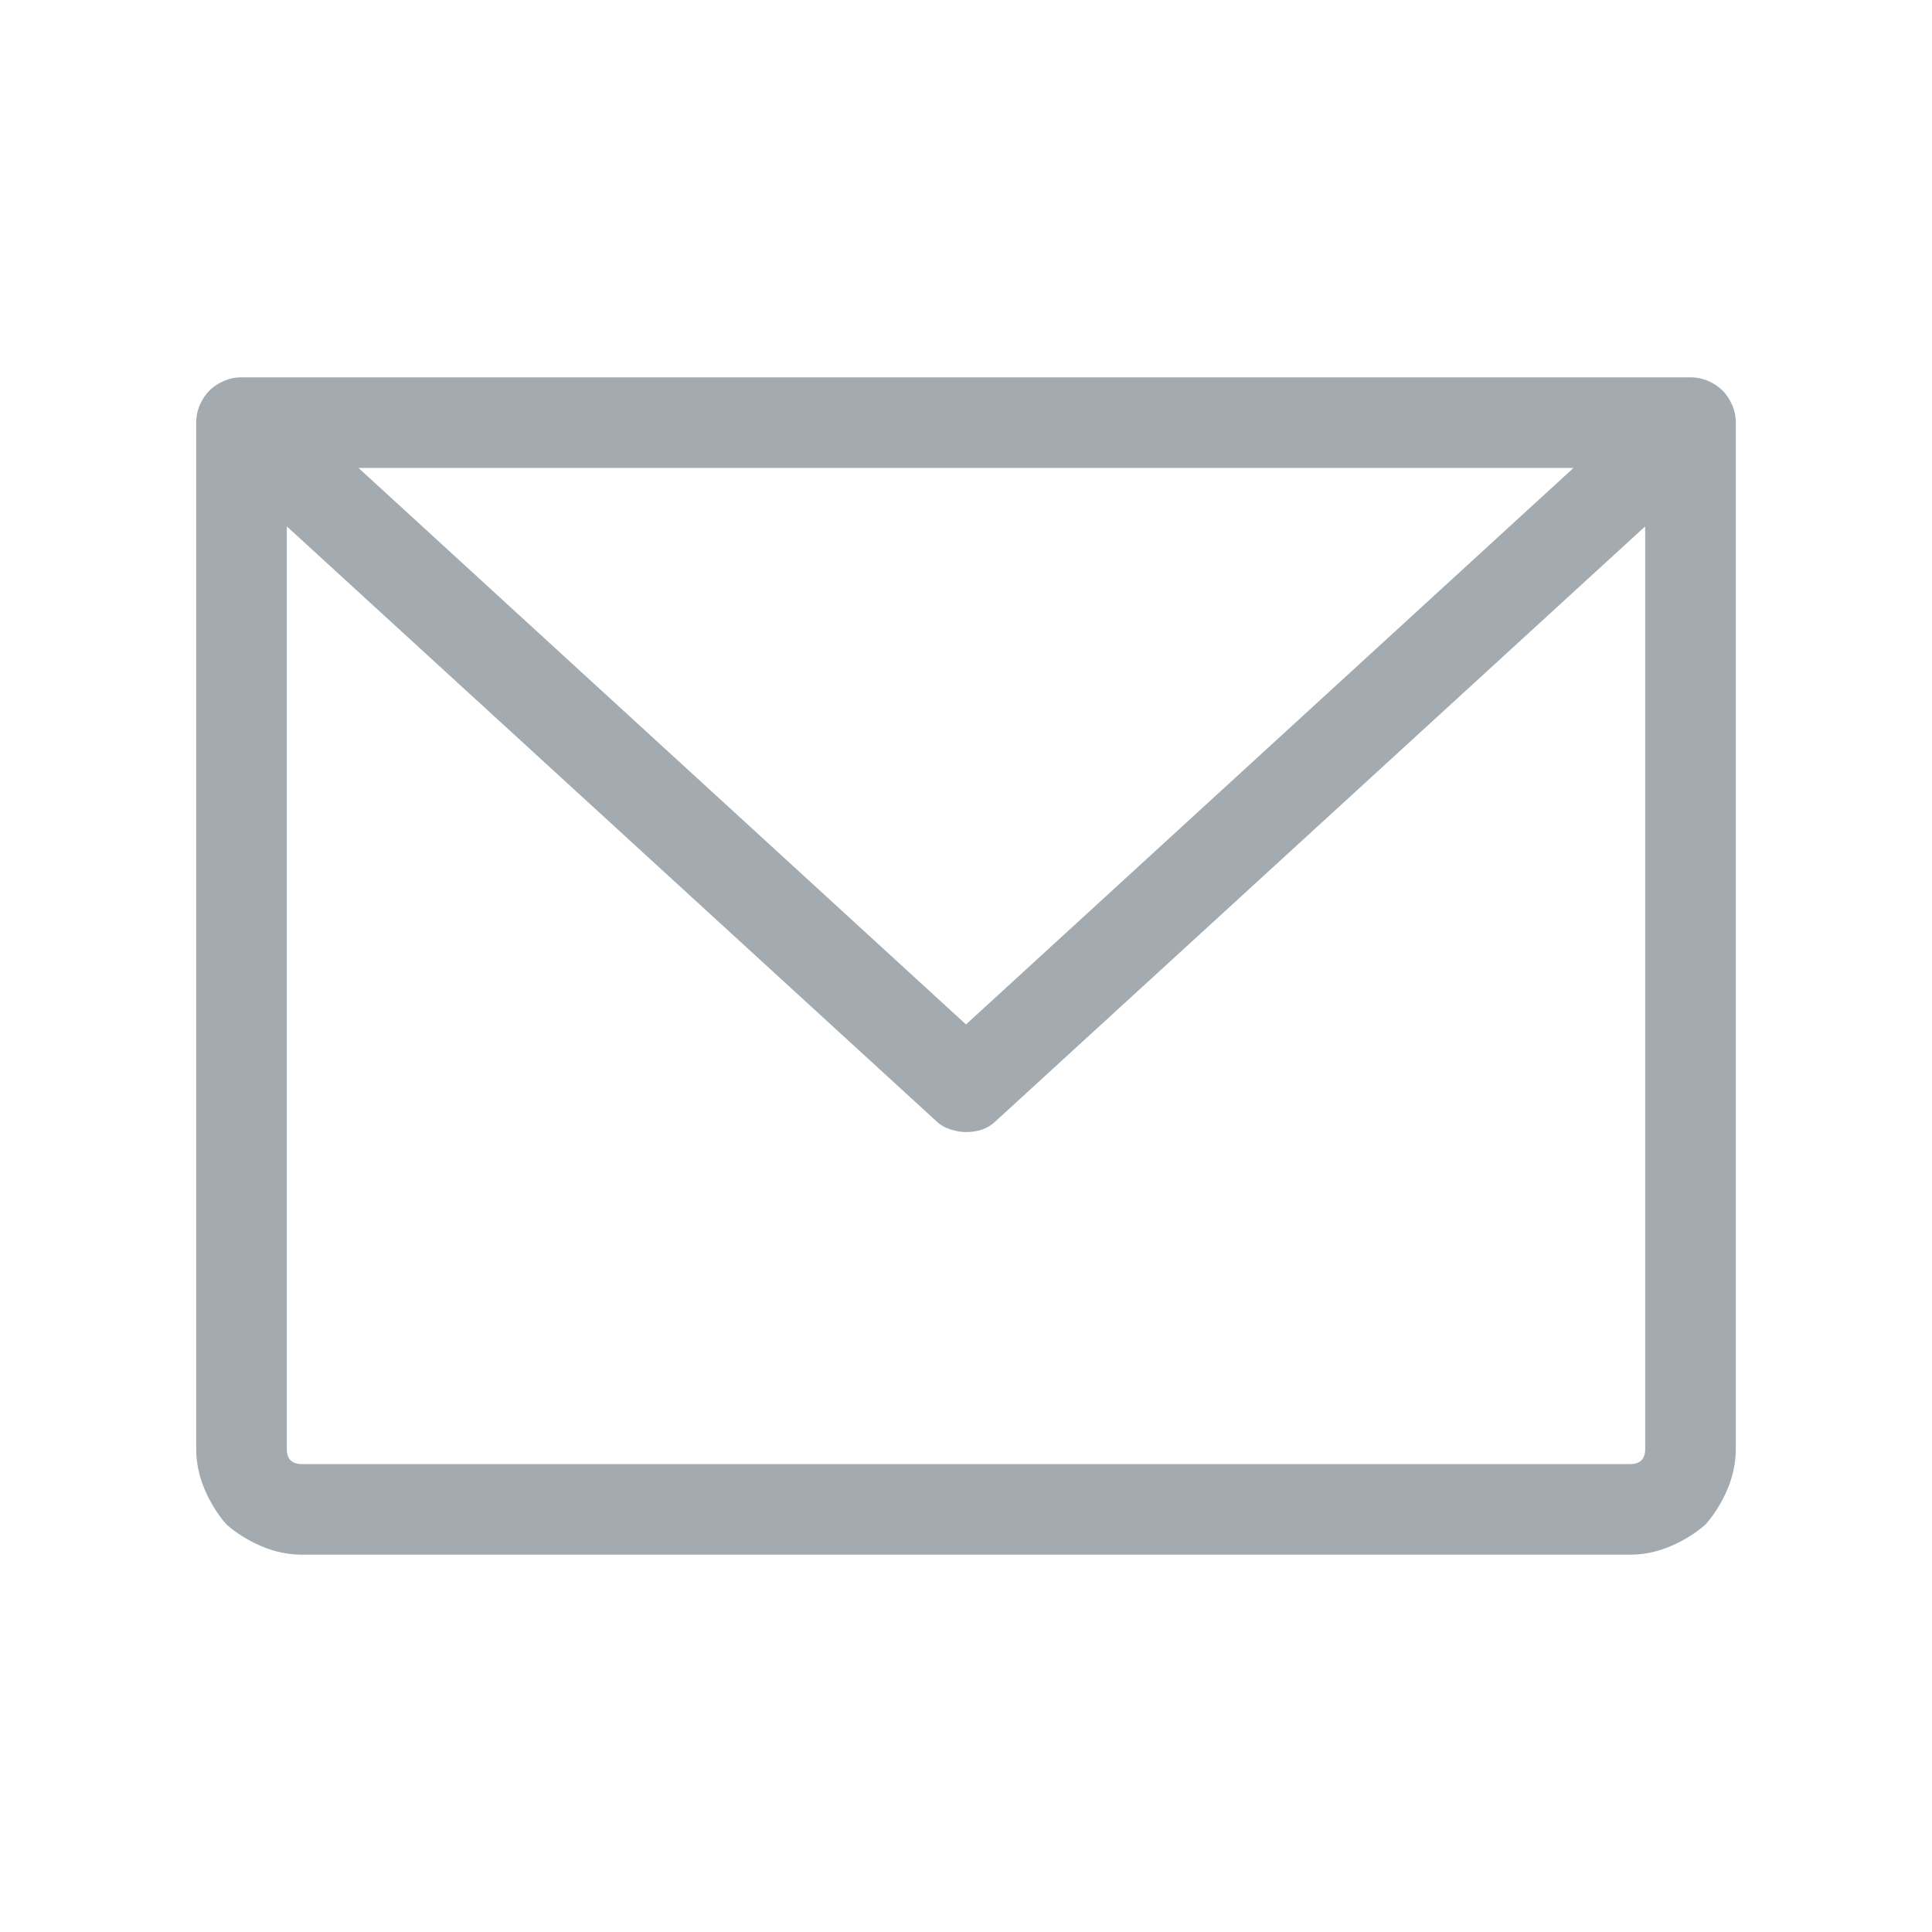 <svg width="20" height="20" viewBox="0 0 20 20" fill="none" xmlns="http://www.w3.org/2000/svg">
<path d="M17.5 3.906H2.5C2.435 3.906 2.373 3.919 2.314 3.945C2.256 3.971 2.207 4.004 2.168 4.043C2.129 4.082 2.096 4.131 2.07 4.189C2.044 4.248 2.031 4.31 2.031 4.375V15C2.031 15.143 2.061 15.283 2.119 15.42C2.178 15.557 2.253 15.677 2.344 15.781C2.448 15.872 2.568 15.947 2.705 16.006C2.842 16.064 2.982 16.094 3.125 16.094H16.875C17.018 16.094 17.158 16.064 17.295 16.006C17.432 15.947 17.552 15.872 17.656 15.781C17.747 15.677 17.822 15.557 17.881 15.42C17.939 15.283 17.969 15.143 17.969 15V4.375C17.969 4.31 17.956 4.248 17.93 4.189C17.904 4.131 17.871 4.082 17.832 4.043C17.793 4.004 17.744 3.971 17.686 3.945C17.627 3.919 17.565 3.906 17.5 3.906ZM16.289 4.844L10 10.605L3.711 4.844H16.289ZM16.875 15.156H3.125C3.099 15.156 3.076 15.153 3.057 15.146C3.037 15.14 3.021 15.13 3.008 15.117C2.995 15.104 2.985 15.088 2.979 15.068C2.972 15.049 2.969 15.026 2.969 15V5.449L9.688 11.602C9.727 11.641 9.775 11.67 9.834 11.69C9.893 11.709 9.948 11.719 10 11.719C10.065 11.719 10.124 11.709 10.176 11.69C10.228 11.67 10.273 11.641 10.312 11.602L17.031 5.449V15C17.031 15.026 17.028 15.049 17.021 15.068C17.015 15.088 17.005 15.104 16.992 15.117C16.979 15.13 16.963 15.14 16.943 15.146C16.924 15.153 16.901 15.156 16.875 15.156Z" fill="#A3ABB0"/>
</svg>
